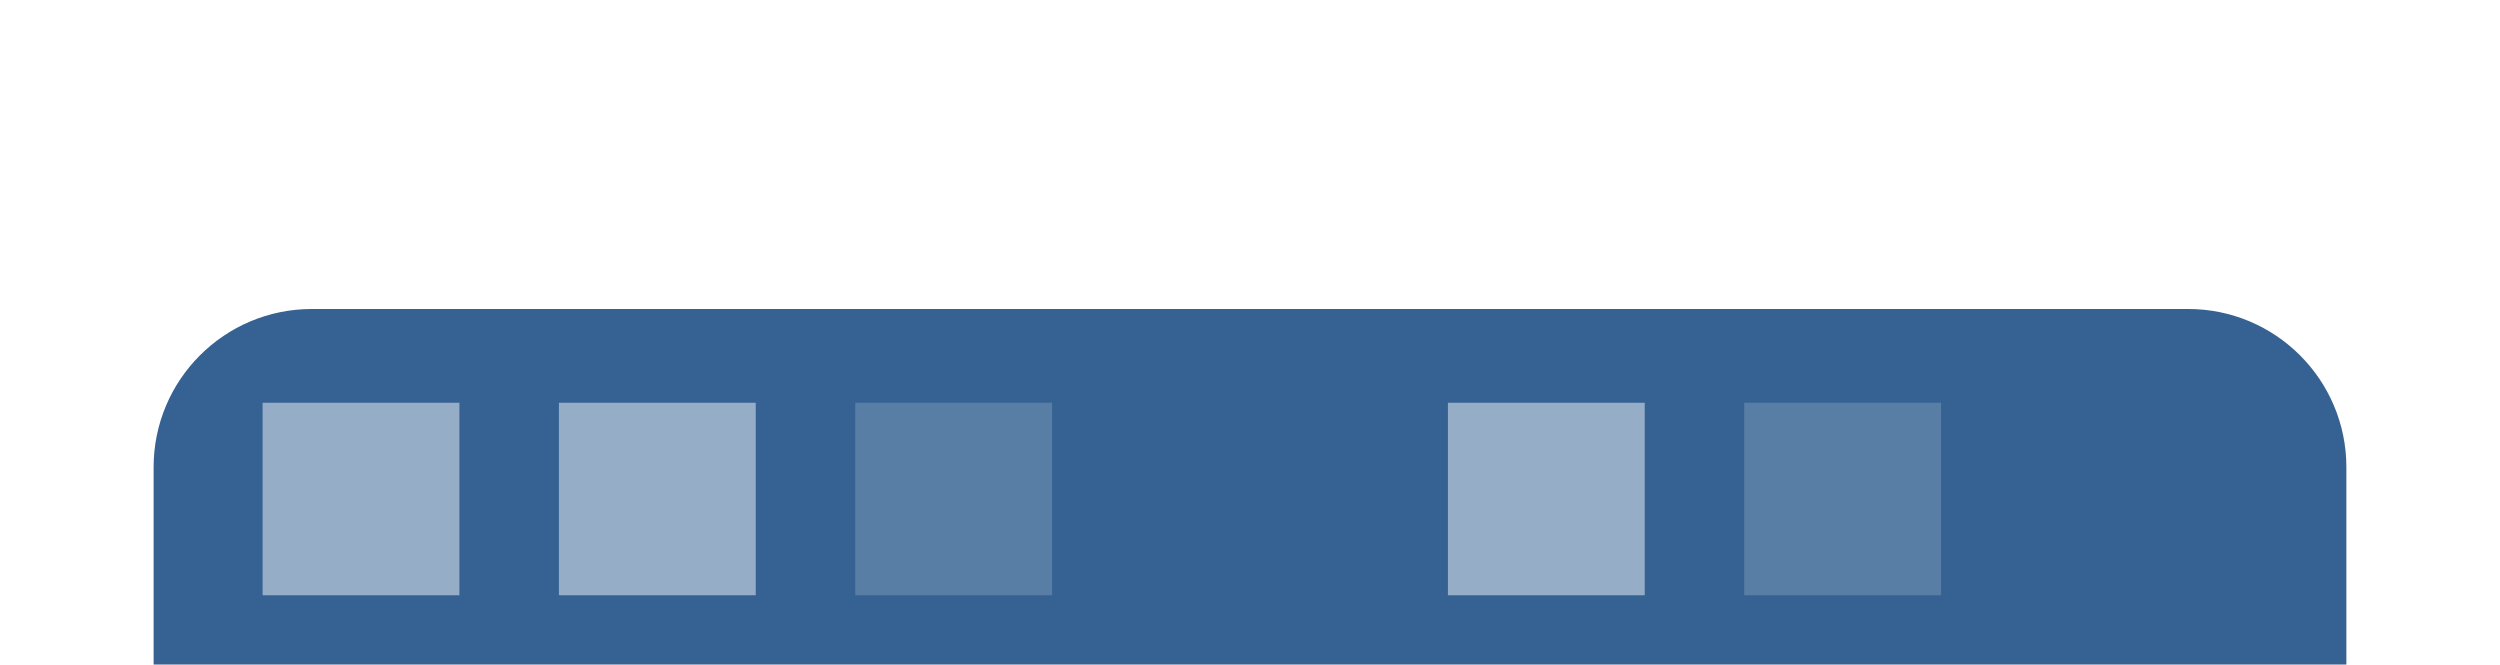 <svg xmlns="http://www.w3.org/2000/svg" xmlns:xlink="http://www.w3.org/1999/xlink" width="158" height="42" style="enable-background:new 0 0 158 42" xml:space="preserve"><path style="fill:#356292" d="M19.708 19.528h118.583c5.522 0 10 4.478 10 10V42H9.708V29.528c0-5.522 4.478-10 10-10"/><g style="opacity:.6"><defs><path id="a" d="M16.596 25.422h106.079v12.2H16.596z"/></defs><clipPath id="b"><use xlink:href="#a" style="overflow:visible"/></clipPath><path style="clip-path:url(#b);fill:#d6dfe9" d="M16.596 25.452h12.438v12.203H16.596zM91.509 25.452h12.438v12.203H91.509z"/><path style="clip-path:url(#b);fill:#7191b3" d="M110.236 25.452h12.439v12.203h-12.439z"/><path style="clip-path:url(#b);fill:#d6dfe9" d="M35.324 25.452h12.438v12.203H35.324z"/><path style="clip-path:url(#b);fill:#7191b3" d="M54.053 25.452h12.438v12.203H54.053z"/></g></svg>

